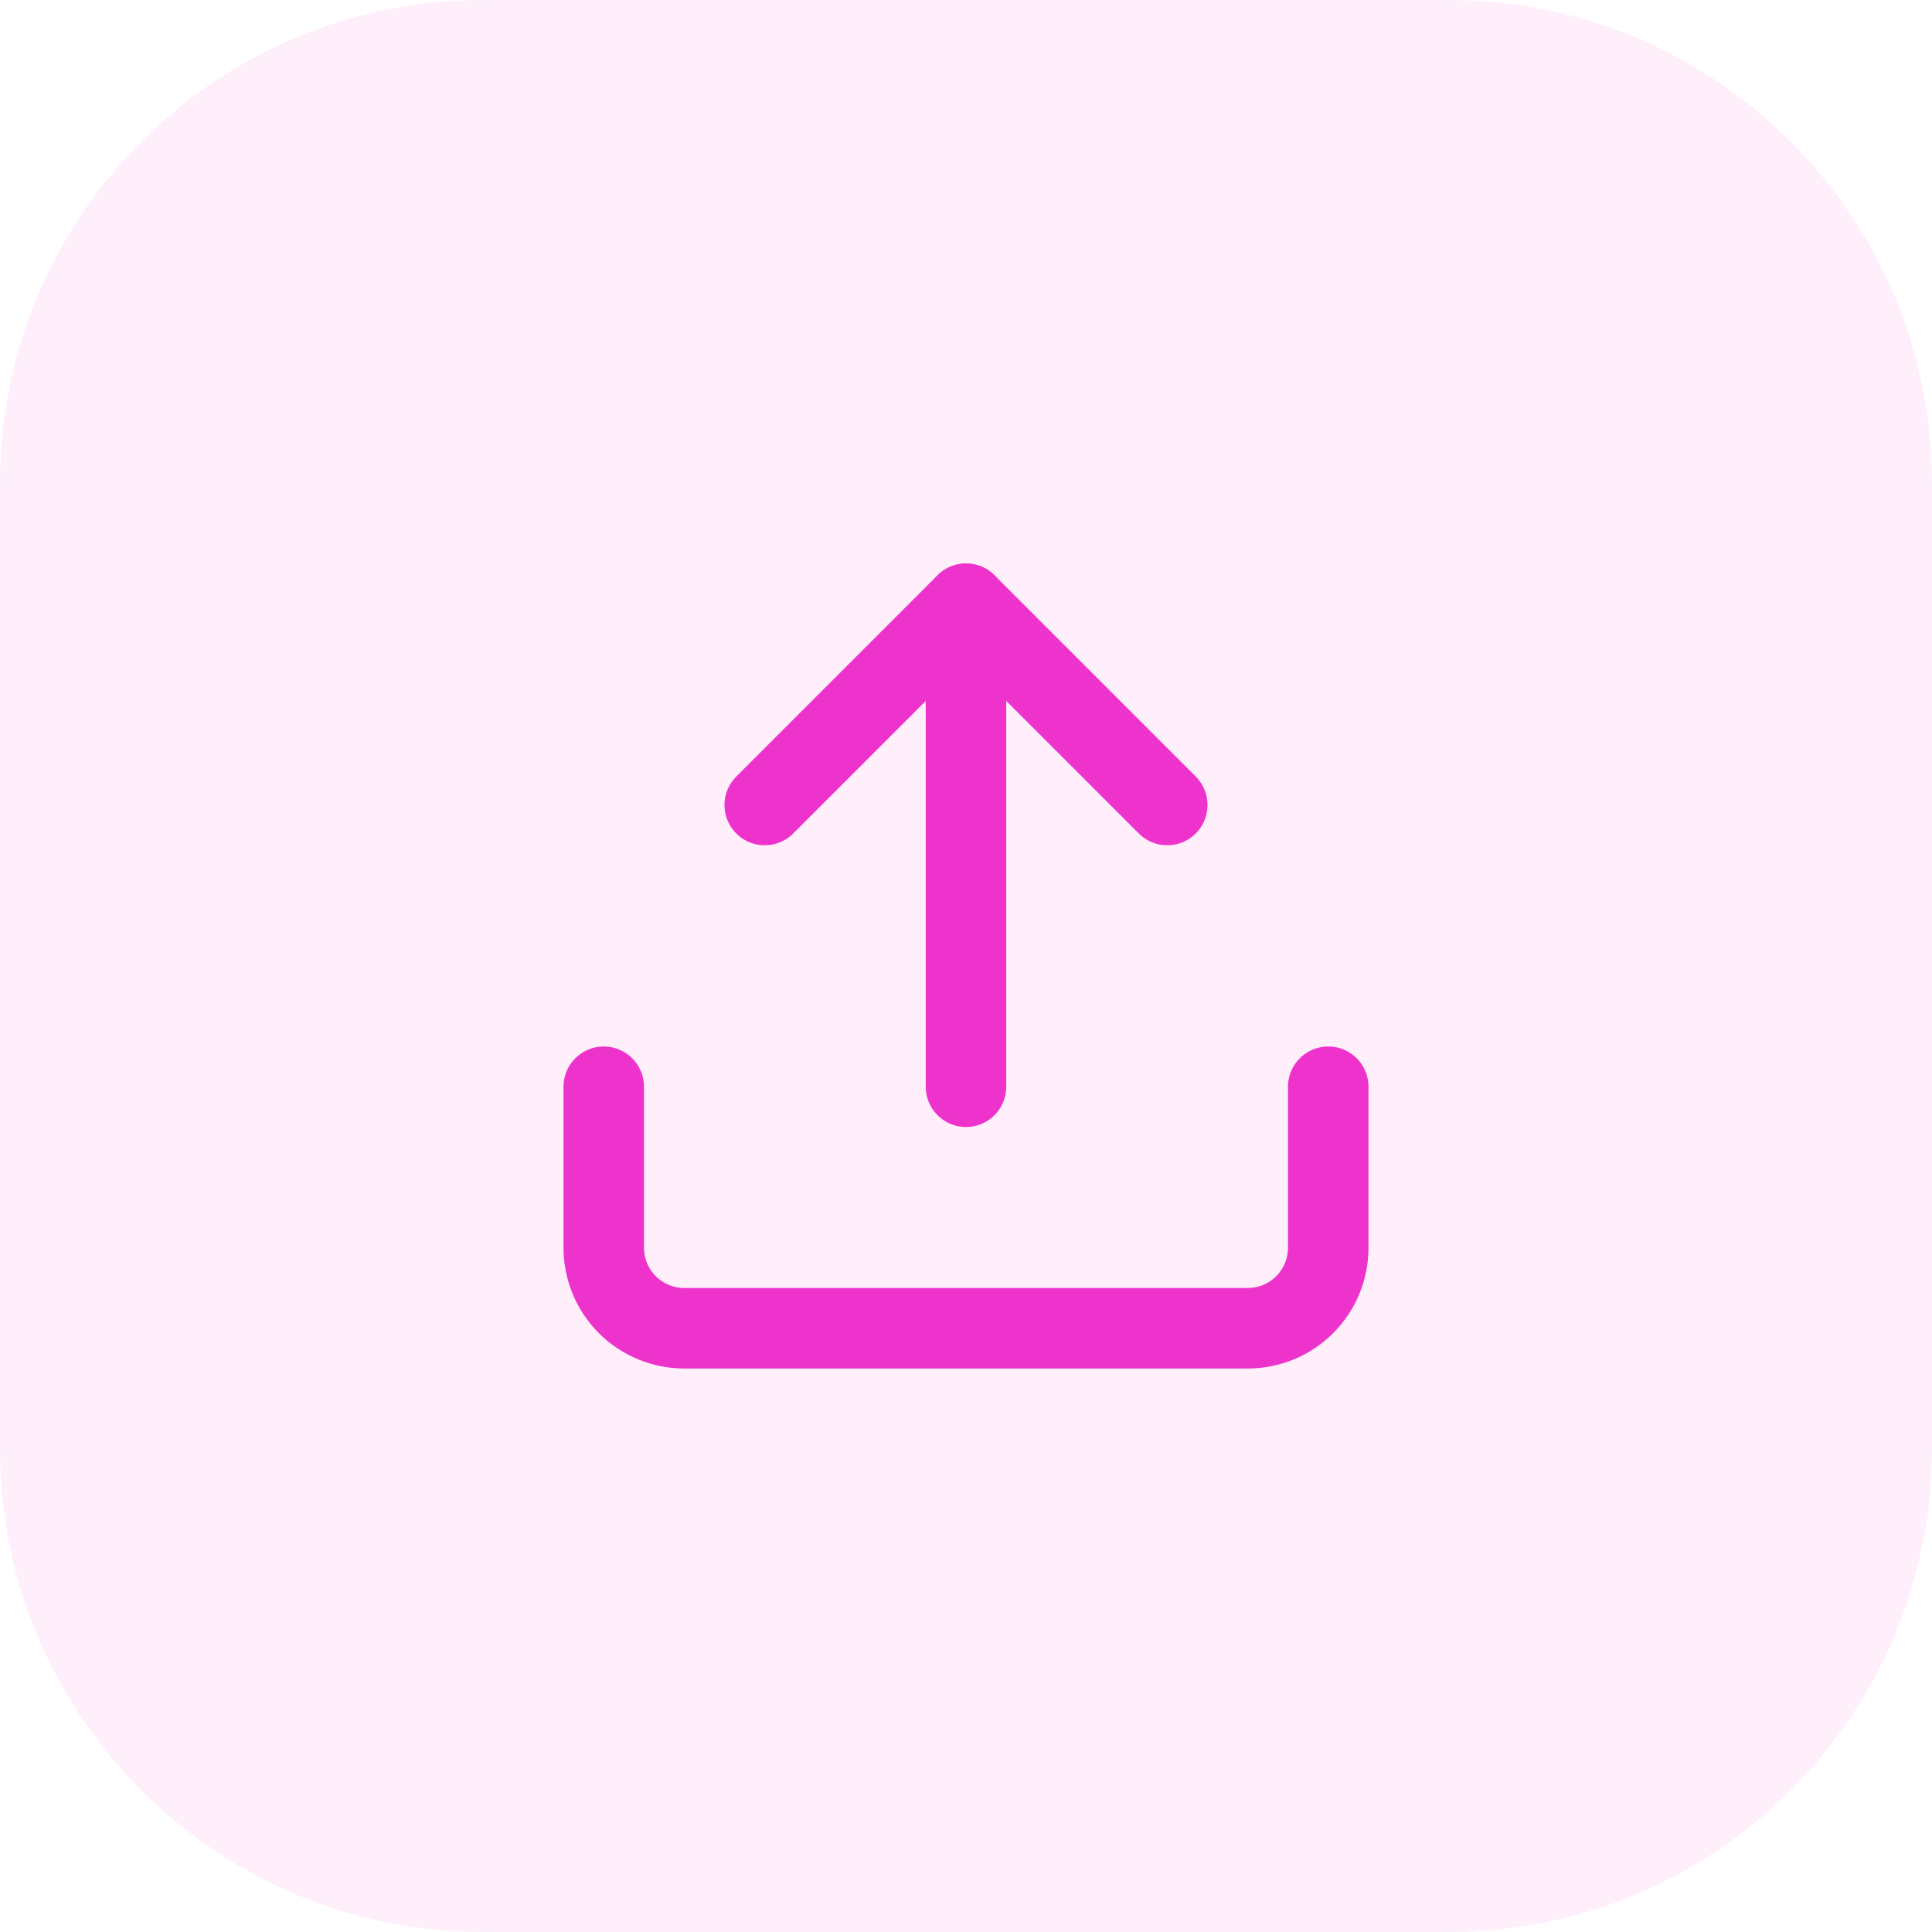 <svg width="64" height="64" viewBox="0 0 64 64" fill="none" xmlns="http://www.w3.org/2000/svg">
<path d="M0 16C0 7.163 7.163 0 16 0H48C56.837 0 64 7.163 64 16V48C64 56.837 56.837 64 48 64H16C7.163 64 0 56.837 0 48V16Z" fill="#ED33CB" fill-opacity="0.082"/>
<path d="M32 20V36" stroke="#ED33CB" stroke-width="2.667" stroke-linecap="round" stroke-linejoin="round"/>
<path d="M38.667 26.667L32 20L25.333 26.667" stroke="#ED33CB" stroke-width="2.667" stroke-linecap="round" stroke-linejoin="round"/>
<path d="M44 36V41.333C44 42.041 43.719 42.719 43.219 43.219C42.719 43.719 42.041 44 41.333 44H22.667C21.959 44 21.281 43.719 20.781 43.219C20.281 42.719 20 42.041 20 41.333V36" stroke="#ED33CB" stroke-width="2.667" stroke-linecap="round" stroke-linejoin="round"/>
</svg>
